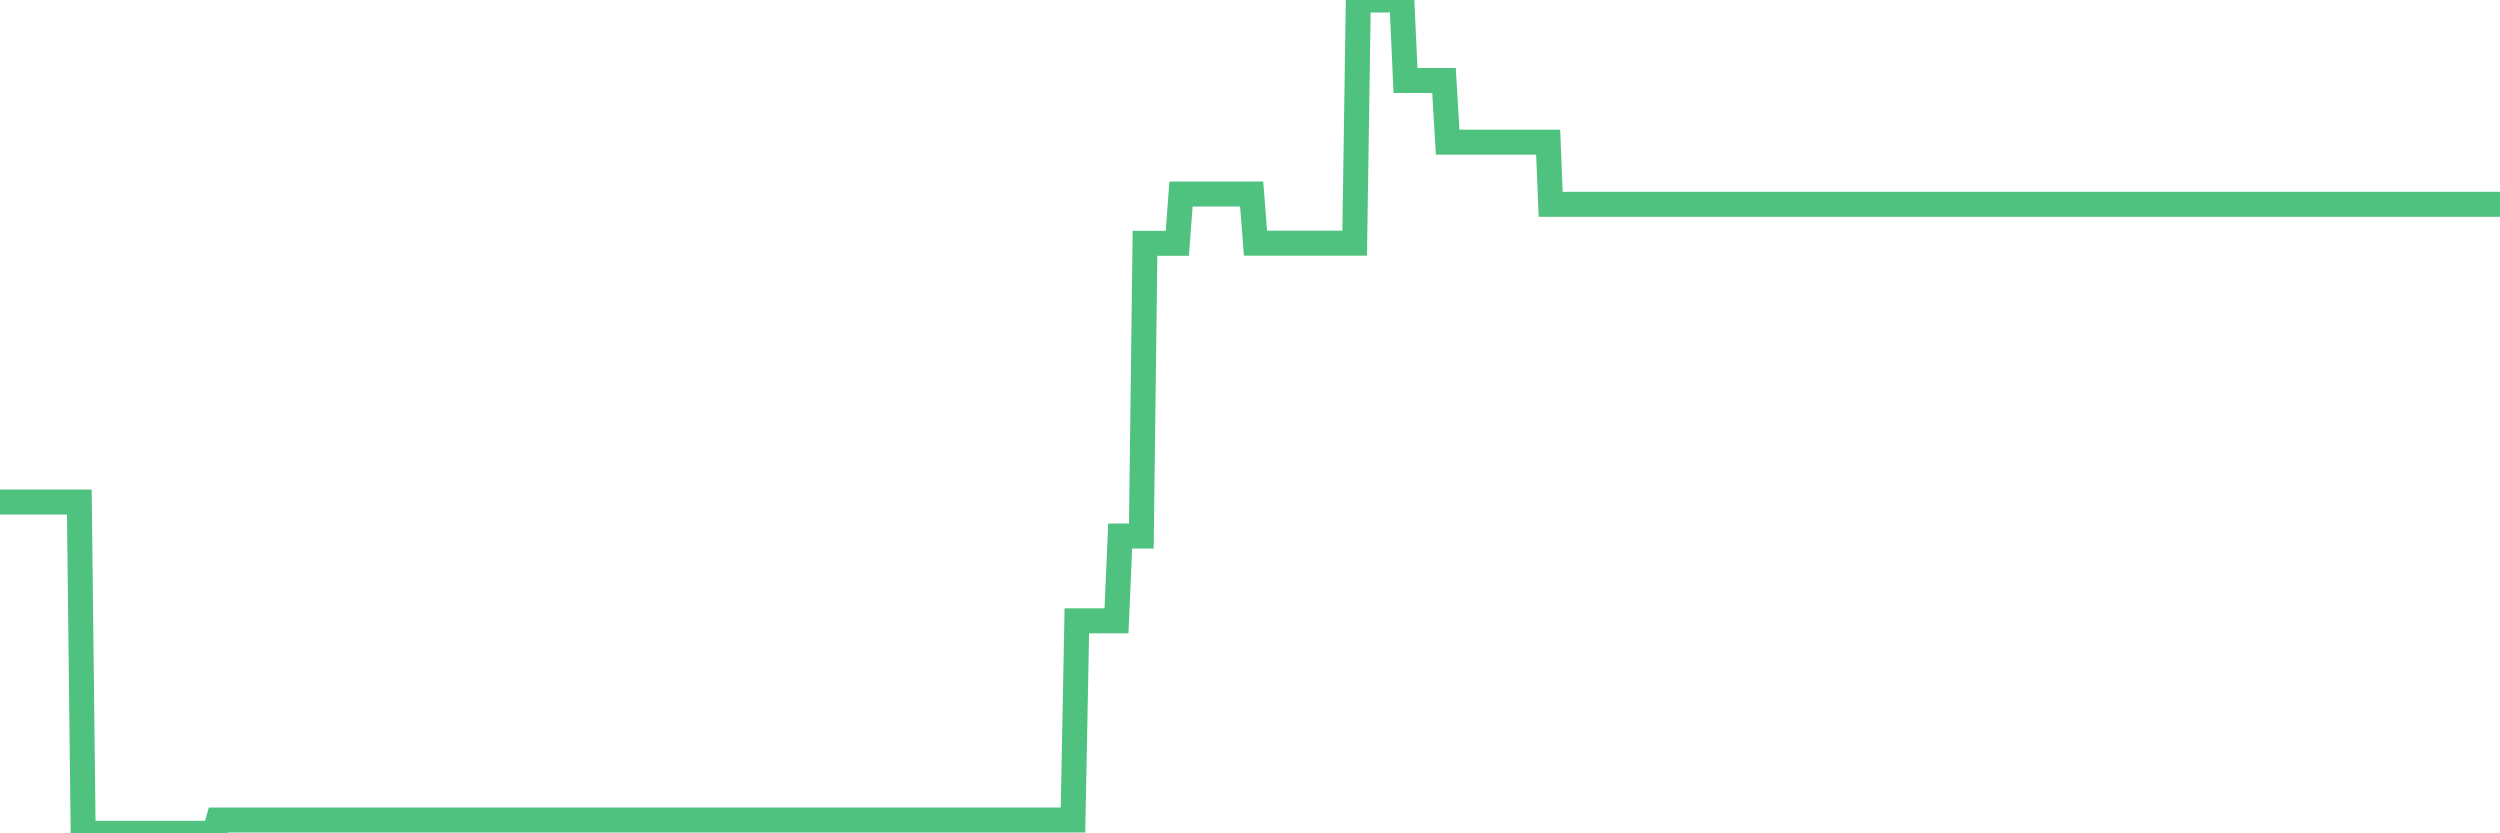 <?xml version="1.0"?><svg width="150px" height="50px" xmlns="http://www.w3.org/2000/svg" xmlns:xlink="http://www.w3.org/1999/xlink"> <polyline fill="none" stroke="#4fc280" stroke-width="1.5px" stroke-linecap="round" stroke-miterlimit="5" points="0.00,30.12 0.22,30.12 0.45,30.12 0.67,30.12 0.89,30.12 1.12,30.12 1.34,30.12 1.56,30.12 1.71,30.12 1.94,30.12 2.16,30.12 2.38,30.12 2.61,30.12 2.83,30.12 3.05,30.12 3.28,30.12 3.42,30.12 3.65,30.12 3.87,30.12 4.09,30.12 4.32,30.12 4.54,30.12 4.76,30.12 4.99,50.00 5.14,50.00 5.36,50.00 5.58,50.00 5.81,50.00 6.03,50.00 6.25,50.00 6.48,50.00 6.70,50.00 6.85,50.00 7.07,50.00 7.29,50.00 7.52,50.00 7.74,50.00 7.96,50.00 8.19,50.00 8.41,50.00 8.56,50.00 8.78,50.00 9.01,50.00 9.23,50.00 9.45,50.00 9.68,50.00 9.90,50.00 10.12,50.00 10.27,50.00 10.50,50.00 10.72,50.00 10.94,50.00 11.16,50.00 11.39,50.00 11.61,50.00 11.83,50.00 11.98,50.00 12.21,50.00 12.43,50.00 12.65,50.00 12.88,50.00 13.10,49.20 13.32,49.20 13.55,49.20 13.70,49.20 13.92,49.20 14.14,49.20 14.37,49.20 14.59,49.20 14.81,49.20 15.04,49.20 15.26,49.20 15.41,49.20 15.63,49.20 15.85,49.20 16.08,49.20 16.30,49.20 16.52,49.20 16.75,49.20 16.90,49.20 17.12,49.20 17.34,49.20 17.57,49.20 17.79,49.20 18.01,49.20 18.24,49.20 18.46,49.20 18.61,49.20 18.83,49.20 19.05,49.20 19.28,49.20 19.50,49.20 19.72,49.20 19.95,49.20 20.17,49.20 20.32,49.20 20.54,49.20 20.77,49.20 20.99,49.20 21.21,49.20 21.44,49.20 21.66,49.20 21.88,49.20 22.03,49.20 22.26,49.20 22.48,49.20 22.70,49.20 22.93,49.20 23.15,49.20 23.37,49.20 23.60,49.20 23.74,49.20 23.97,49.20 24.19,49.20 24.41,49.20 24.64,49.20 24.86,49.20 25.08,49.20 25.31,49.20 25.46,49.20 25.68,49.20 25.90,49.20 26.13,49.20 26.35,49.20 26.57,49.20 26.80,49.20 27.02,49.20 27.17,49.20 27.39,49.20 27.61,49.20 27.84,49.20 28.06,49.20 28.28,49.20 28.51,49.20 28.73,49.20 28.88,49.20 29.10,49.20 29.33,49.20 29.55,49.20 29.77,49.20 30.00,49.20 30.22,49.20 30.44,49.20 30.59,49.20 30.82,49.20 31.04,49.20 31.26,49.20 31.49,49.20 31.71,49.20 31.93,49.20 32.08,49.20 32.30,49.20 32.53,49.20 32.75,49.20 32.97,49.20 33.20,49.20 33.42,49.20 33.64,49.20 33.79,49.20 34.02,49.20 34.24,49.20 34.46,49.20 34.69,49.20 34.91,49.20 35.13,49.20 35.36,49.20 35.50,49.20 35.73,49.20 35.95,49.20 36.17,49.20 36.40,49.20 36.62,49.20 36.84,49.20 37.07,49.20 37.22,49.20 37.44,49.20 37.66,49.20 37.89,49.20 38.11,49.20 38.33,49.20 38.56,49.20 38.78,49.20 38.93,49.20 39.15,49.20 39.37,49.20 39.60,49.20 39.82,49.20 40.04,49.20 40.27,49.20 40.49,49.20 40.64,49.20 40.86,49.20 41.09,49.20 41.31,49.20 41.53,49.20 41.76,49.20 41.98,49.20 42.20,49.20 42.35,49.20 42.58,49.20 42.80,49.20 43.02,49.20 43.25,49.20 43.47,49.20 43.69,49.20 43.92,49.20 44.06,49.20 44.29,49.20 44.51,49.20 44.73,49.20 44.96,49.20 45.18,49.20 45.40,49.20 45.63,49.20 45.78,49.20 46.00,49.20 46.22,49.20 46.45,49.20 46.67,49.20 46.89,49.20 47.12,49.20 47.34,49.20 47.49,49.20 47.71,49.20 47.93,49.20 48.16,49.20 48.38,49.20 48.60,49.20 48.83,49.20 48.98,49.20 49.20,49.20 49.42,49.20 49.65,49.20 49.87,49.20 50.09,49.20 50.32,49.20 50.54,49.20 50.69,49.20 50.91,49.20 51.14,49.20 51.36,49.20 51.58,49.20 51.81,49.20 52.03,49.20 52.25,49.20 52.40,49.20 52.62,49.20 52.85,49.20 53.07,49.20 53.29,49.20 53.52,49.20 53.74,49.20 53.96,49.20 54.11,49.20 54.34,49.20 54.56,49.20 54.78,49.20 55.01,49.20 55.23,49.20 55.45,49.20 55.68,49.20 55.82,49.20 56.05,49.20 56.27,49.20 56.49,49.20 56.72,49.20 56.94,49.20 57.16,49.20 57.39,49.20 57.54,49.20 57.76,49.20 57.98,49.20 58.21,49.20 58.43,49.20 58.65,49.20 58.88,49.20 59.10,49.20 59.25,49.20 59.47,49.20 59.70,49.20 59.92,49.20 60.14,49.20 60.36,49.20 60.59,49.20 60.81,49.20 60.96,49.20 61.18,49.20 61.41,49.20 61.63,49.20 61.85,49.20 62.08,49.20 62.30,49.20 62.52,49.20 62.67,49.20 62.90,49.20 63.12,49.20 63.34,49.20 63.57,49.20 63.79,49.20 64.01,49.20 64.16,49.20 64.38,49.20 64.61,37.25 64.83,37.25 65.05,37.25 65.28,37.25 65.50,37.25 65.72,37.25 65.87,37.25 66.10,37.25 66.32,37.25 66.54,37.25 66.77,37.25 66.99,37.25 67.21,32.16 67.44,32.16 67.58,32.16 67.81,32.16 68.03,32.16 68.25,32.16 68.48,32.16 68.70,14.60 68.92,14.60 69.15,14.60 69.30,14.60 69.52,14.60 69.74,14.60 69.97,14.60 70.19,14.60 70.41,14.60 70.64,14.60 70.86,11.64 71.01,11.64 71.23,11.64 71.46,11.64 71.68,11.64 71.90,11.64 72.13,11.64 72.35,11.64 72.57,11.64 72.72,11.64 72.94,11.64 73.17,11.64 73.39,11.64 73.61,11.64 73.84,11.64 74.06,11.64 74.28,11.64 74.43,11.64 74.66,11.64 74.88,11.64 75.10,11.64 75.33,14.59 75.55,14.59 75.77,14.59 76.00,14.59 76.14,14.59 76.37,14.59 76.59,14.59 76.81,14.59 77.04,14.59 77.26,14.59 77.48,14.59 77.71,14.59 77.86,14.59 78.08,14.59 78.30,14.59 78.53,14.59 78.75,14.59 78.97,14.59 79.20,14.59 79.42,14.59 79.57,14.59 79.79,14.59 80.02,14.59 80.24,14.59 80.46,14.59 80.69,14.59 80.91,14.59 81.06,14.59 81.28,14.59 81.50,0.00 81.73,0.00 81.95,0.00 82.17,0.00 82.40,0.00 82.62,0.00 82.77,0.00 82.99,0.00 83.22,0.00 83.44,0.00 83.66,0.00 83.89,0.00 84.11,0.00 84.33,4.83 84.48,4.83 84.70,4.83 84.93,4.83 85.15,4.83 85.37,4.83 85.60,4.83 85.82,4.83 86.04,4.83 86.19,4.83 86.42,4.83 86.64,4.83 86.86,8.53 87.09,8.53 87.31,8.53 87.53,8.53 87.76,8.53 87.91,8.53 88.13,8.53 88.35,8.53 88.57,8.53 88.80,8.53 89.02,8.53 89.24,8.53 89.47,8.53 89.62,8.53 89.84,8.53 90.06,8.53 90.29,8.53 90.51,8.53 90.73,8.53 90.96,8.53 91.18,8.53 91.33,8.53 91.55,8.53 91.78,8.53 92.00,8.53 92.22,8.53 92.45,8.53 92.67,8.53 92.89,8.53 93.04,12.26 93.26,12.26 93.49,12.26 93.71,12.26 93.93,12.26 94.16,12.26 94.38,12.26 94.60,12.26 94.75,12.26 94.98,12.26 95.20,12.26 95.42,12.26 95.65,12.26 95.87,12.26 96.09,12.26 96.24,12.26 96.46,12.26 96.69,12.26 96.91,12.26 97.13,12.26 97.36,12.26 97.58,12.26 97.80,12.26 97.95,12.26 98.18,12.26 98.40,12.26 98.62,12.26 98.85,12.26 99.07,12.26 99.29,12.26 99.52,12.26 99.67,12.26 99.89,12.26 100.11,12.26 100.34,12.26 100.56,12.26 100.78,12.26 101.01,12.26 101.23,12.26 101.38,12.26 101.60,12.26 101.82,12.26 102.05,12.26 102.27,12.26 102.49,12.26 102.72,12.26 102.94,12.26 103.09,12.26 103.31,12.26 103.54,12.26 103.76,12.26 103.98,12.26 104.21,12.26 104.43,12.26 104.65,12.26 104.80,12.26 105.02,12.26 105.25,12.26 105.47,12.26 105.69,12.26 105.92,12.26 106.14,12.26 106.36,12.26 106.51,12.26 106.74,12.26 106.96,12.26 107.18,12.26 107.41,12.26 107.63,12.26 107.85,12.26 108.08,12.26 108.23,12.26 108.45,12.26 108.67,12.26 108.90,12.26 109.12,12.26 109.34,12.26 109.56,12.26 109.79,12.26 109.94,12.26 110.16,12.26 110.38,12.26 110.61,12.26 110.83,12.26 111.05,12.26 111.28,12.26 111.50,12.26 111.65,12.26 111.87,12.26 112.10,12.26 112.32,12.26 112.54,12.26 112.77,12.26 112.99,12.26 113.14,12.26 113.36,12.26 113.58,12.26 113.81,12.26 114.03,12.26 114.25,12.26 114.48,12.26 114.70,12.26 114.85,12.26 115.07,12.26 115.30,12.26 115.52,12.26 115.74,12.26 115.97,12.26 116.19,12.26 116.41,12.26 116.56,12.26 116.78,12.26 117.01,12.26 117.23,12.26 117.45,12.26 117.68,12.26 117.90,12.26 118.12,12.26 118.27,12.26 118.50,12.26 118.72,12.26 118.94,12.26 119.17,12.26 119.39,12.26 119.61,12.26 119.84,12.26 119.99,12.26 120.21,12.26 120.43,12.26 120.66,12.26 120.88,12.26 121.10,12.26 121.33,12.26 121.55,12.26 121.70,12.26 121.92,12.26 122.14,12.26 122.37,12.26 122.59,12.26 122.81,12.26 123.04,12.26 123.26,12.26 123.41,12.26 123.63,12.26 123.86,12.26 124.08,12.26 124.30,12.26 124.53,12.26 124.75,12.26 124.97,12.26 125.12,12.26 125.34,12.26 125.57,12.26 125.79,12.26 126.01,12.26 126.24,12.26 126.46,12.26 126.68,12.26 126.83,12.26 127.06,12.26 127.28,12.26 127.50,12.26 127.73,12.26 127.95,12.26 128.17,12.26 128.32,12.26 128.55,12.26 128.77,12.26 128.99,12.26 129.22,12.26 129.44,12.26 129.66,12.26 129.89,12.26 130.03,12.26 130.26,12.26 130.48,12.26 130.70,12.26 130.93,12.26 131.15,12.26 131.37,12.26 131.60,12.26 131.75,12.26 131.97,12.26 132.19,12.26 132.42,12.26 132.64,12.26 132.86,12.26 133.09,12.26 133.31,12.26 133.46,12.26 133.68,12.26 133.90,12.26 134.13,12.26 134.35,12.26 134.57,12.26 134.80,12.26 135.02,12.26 135.17,12.26 135.39,12.26 135.62,12.26 135.84,12.26 136.06,12.26 136.29,12.26 136.51,12.26 136.73,12.26 136.88,12.26 137.11,12.26 137.33,12.26 137.55,12.26 137.77,12.26 138.00,12.26 138.22,12.26 138.44,12.26 138.59,12.26 138.82,12.26 139.04,12.26 139.26,12.26 139.49,12.26 139.71,12.26 139.93,12.26 140.16,12.26 140.31,12.26 140.53,12.26 140.75,12.26 140.98,12.26 141.20,12.26 141.42,12.26 141.65,12.26 141.87,12.26 142.02,12.26 142.24,12.26 142.46,12.26 142.69,12.26 142.91,12.26 143.13,12.26 143.36,12.26 143.58,12.26 143.73,12.26 143.95,12.26 144.18,12.26 144.40,12.26 144.62,12.26 144.85,12.26 145.07,12.26 145.22,12.26 145.44,12.26 145.66,12.26 145.89,12.26 146.11,12.26 146.33,12.26 146.56,12.26 146.78,12.26 146.93,12.26 147.15,12.26 147.38,12.26 147.60,12.26 147.82,12.26 148.05,12.26 148.27,12.26 148.49,12.26 148.64,12.26 148.87,12.26 149.09,12.26 149.31,12.26 149.54,12.26 149.76,12.26 150.00,12.26 "/></svg>